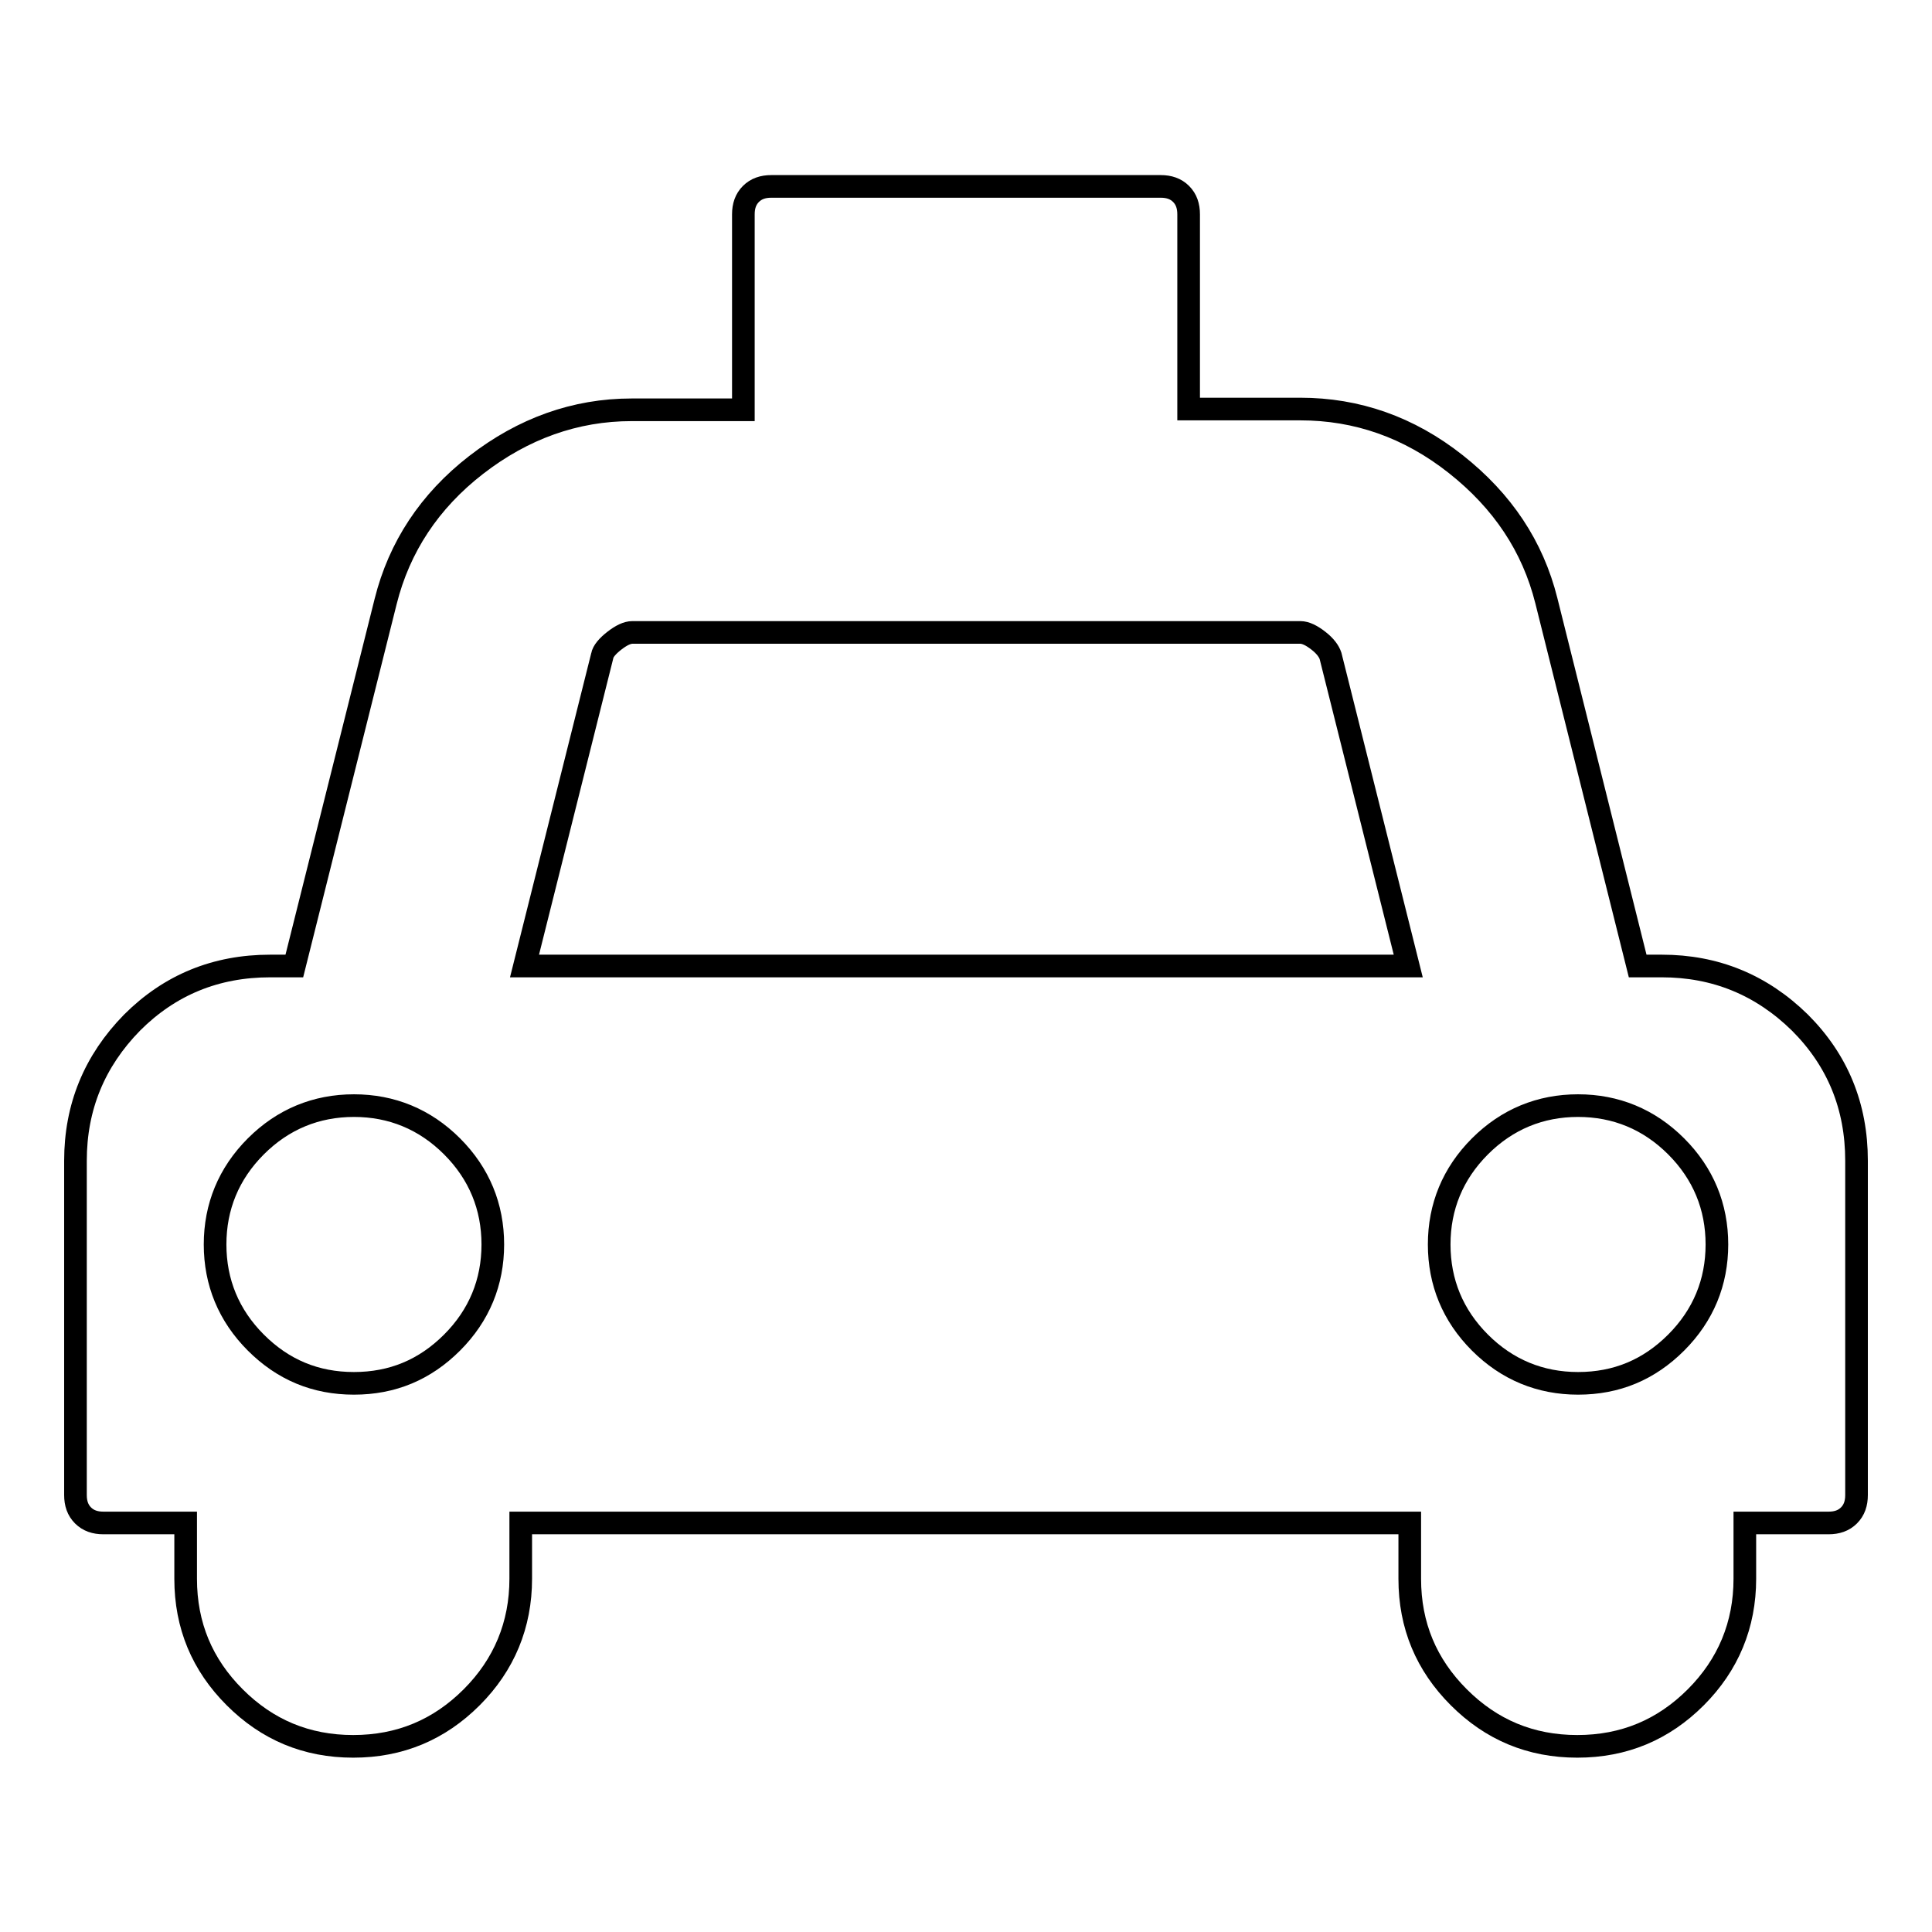 <?xml version="1.0" encoding="utf-8"?>
<!-- Svg Vector Icons : http://www.onlinewebfonts.com/icon -->
<!DOCTYPE svg PUBLIC "-//W3C//DTD SVG 1.1//EN" "http://www.w3.org/Graphics/SVG/1.1/DTD/svg11.dtd">
<svg version="1.1" xmlns="http://www.w3.org/2000/svg" xmlns:xlink="http://www.w3.org/1999/xlink" x="0px" y="0px" viewBox="0 0 256 256" enable-background="new 0 0 256 256" xml:space="preserve">
<g> <path stroke-width="3" fill-opacity="0" stroke="#000000"  d="M220.2,128c7.1,0,13.2,2.5,18.3,7.5c5,5,7.5,11.1,7.5,18.3v44.3c0,1.1-0.3,2-1,2.7s-1.6,1-2.7,1h-11.1v7.4 c0,6.1-2.2,11.4-6.5,15.7c-4.3,4.3-9.5,6.5-15.7,6.5s-11.4-2.2-15.7-6.5c-4.3-4.3-6.5-9.5-6.5-15.7v-7.4H69v7.4 c0,6.1-2.2,11.4-6.5,15.7c-4.3,4.3-9.5,6.5-15.7,6.5s-11.4-2.2-15.7-6.5c-4.3-4.3-6.5-9.5-6.5-15.7v-7.4H13.7c-1.1,0-2-0.3-2.7-1 s-1-1.6-1-2.7v-44.3c0-7.1,2.5-13.2,7.5-18.3c5-5,11.1-7.5,18.3-7.5H39l12.1-48.3c1.8-7.2,5.8-13.3,12-18.1s13.1-7.3,20.6-7.3h14.8 V28.4c0-1.1,0.3-2,1-2.7c0.7-0.7,1.6-1,2.7-1h51.6c1.1,0,2,0.3,2.7,1c0.7,0.7,1,1.6,1,2.7v25.8h14.8c7.5,0,14.4,2.4,20.6,7.3 c6.2,4.9,10.2,10.9,12,18.1L217,128H220.2L220.2,128z M46.9,183.3c5.1,0,9.4-1.8,13-5.4s5.4-8,5.4-13s-1.8-9.4-5.4-13 s-8-5.4-13-5.4s-9.4,1.8-13,5.4s-5.4,8-5.4,13s1.8,9.4,5.4,13S41.8,183.3,46.9,183.3z M69.5,128h117.1l-10.3-41.1 c-0.2-0.6-0.7-1.3-1.6-2c-0.9-0.7-1.7-1.1-2.4-1.1H83.8c-0.7,0-1.5,0.4-2.4,1.1c-0.9,0.7-1.5,1.4-1.6,2L69.5,128z M209.1,183.3 c5.1,0,9.4-1.8,13-5.4s5.4-8,5.4-13s-1.8-9.4-5.4-13s-8-5.4-13-5.4s-9.4,1.8-13,5.4s-5.4,8-5.4,13s1.8,9.4,5.4,13 S204.1,183.3,209.1,183.3z"/></g>
</svg>